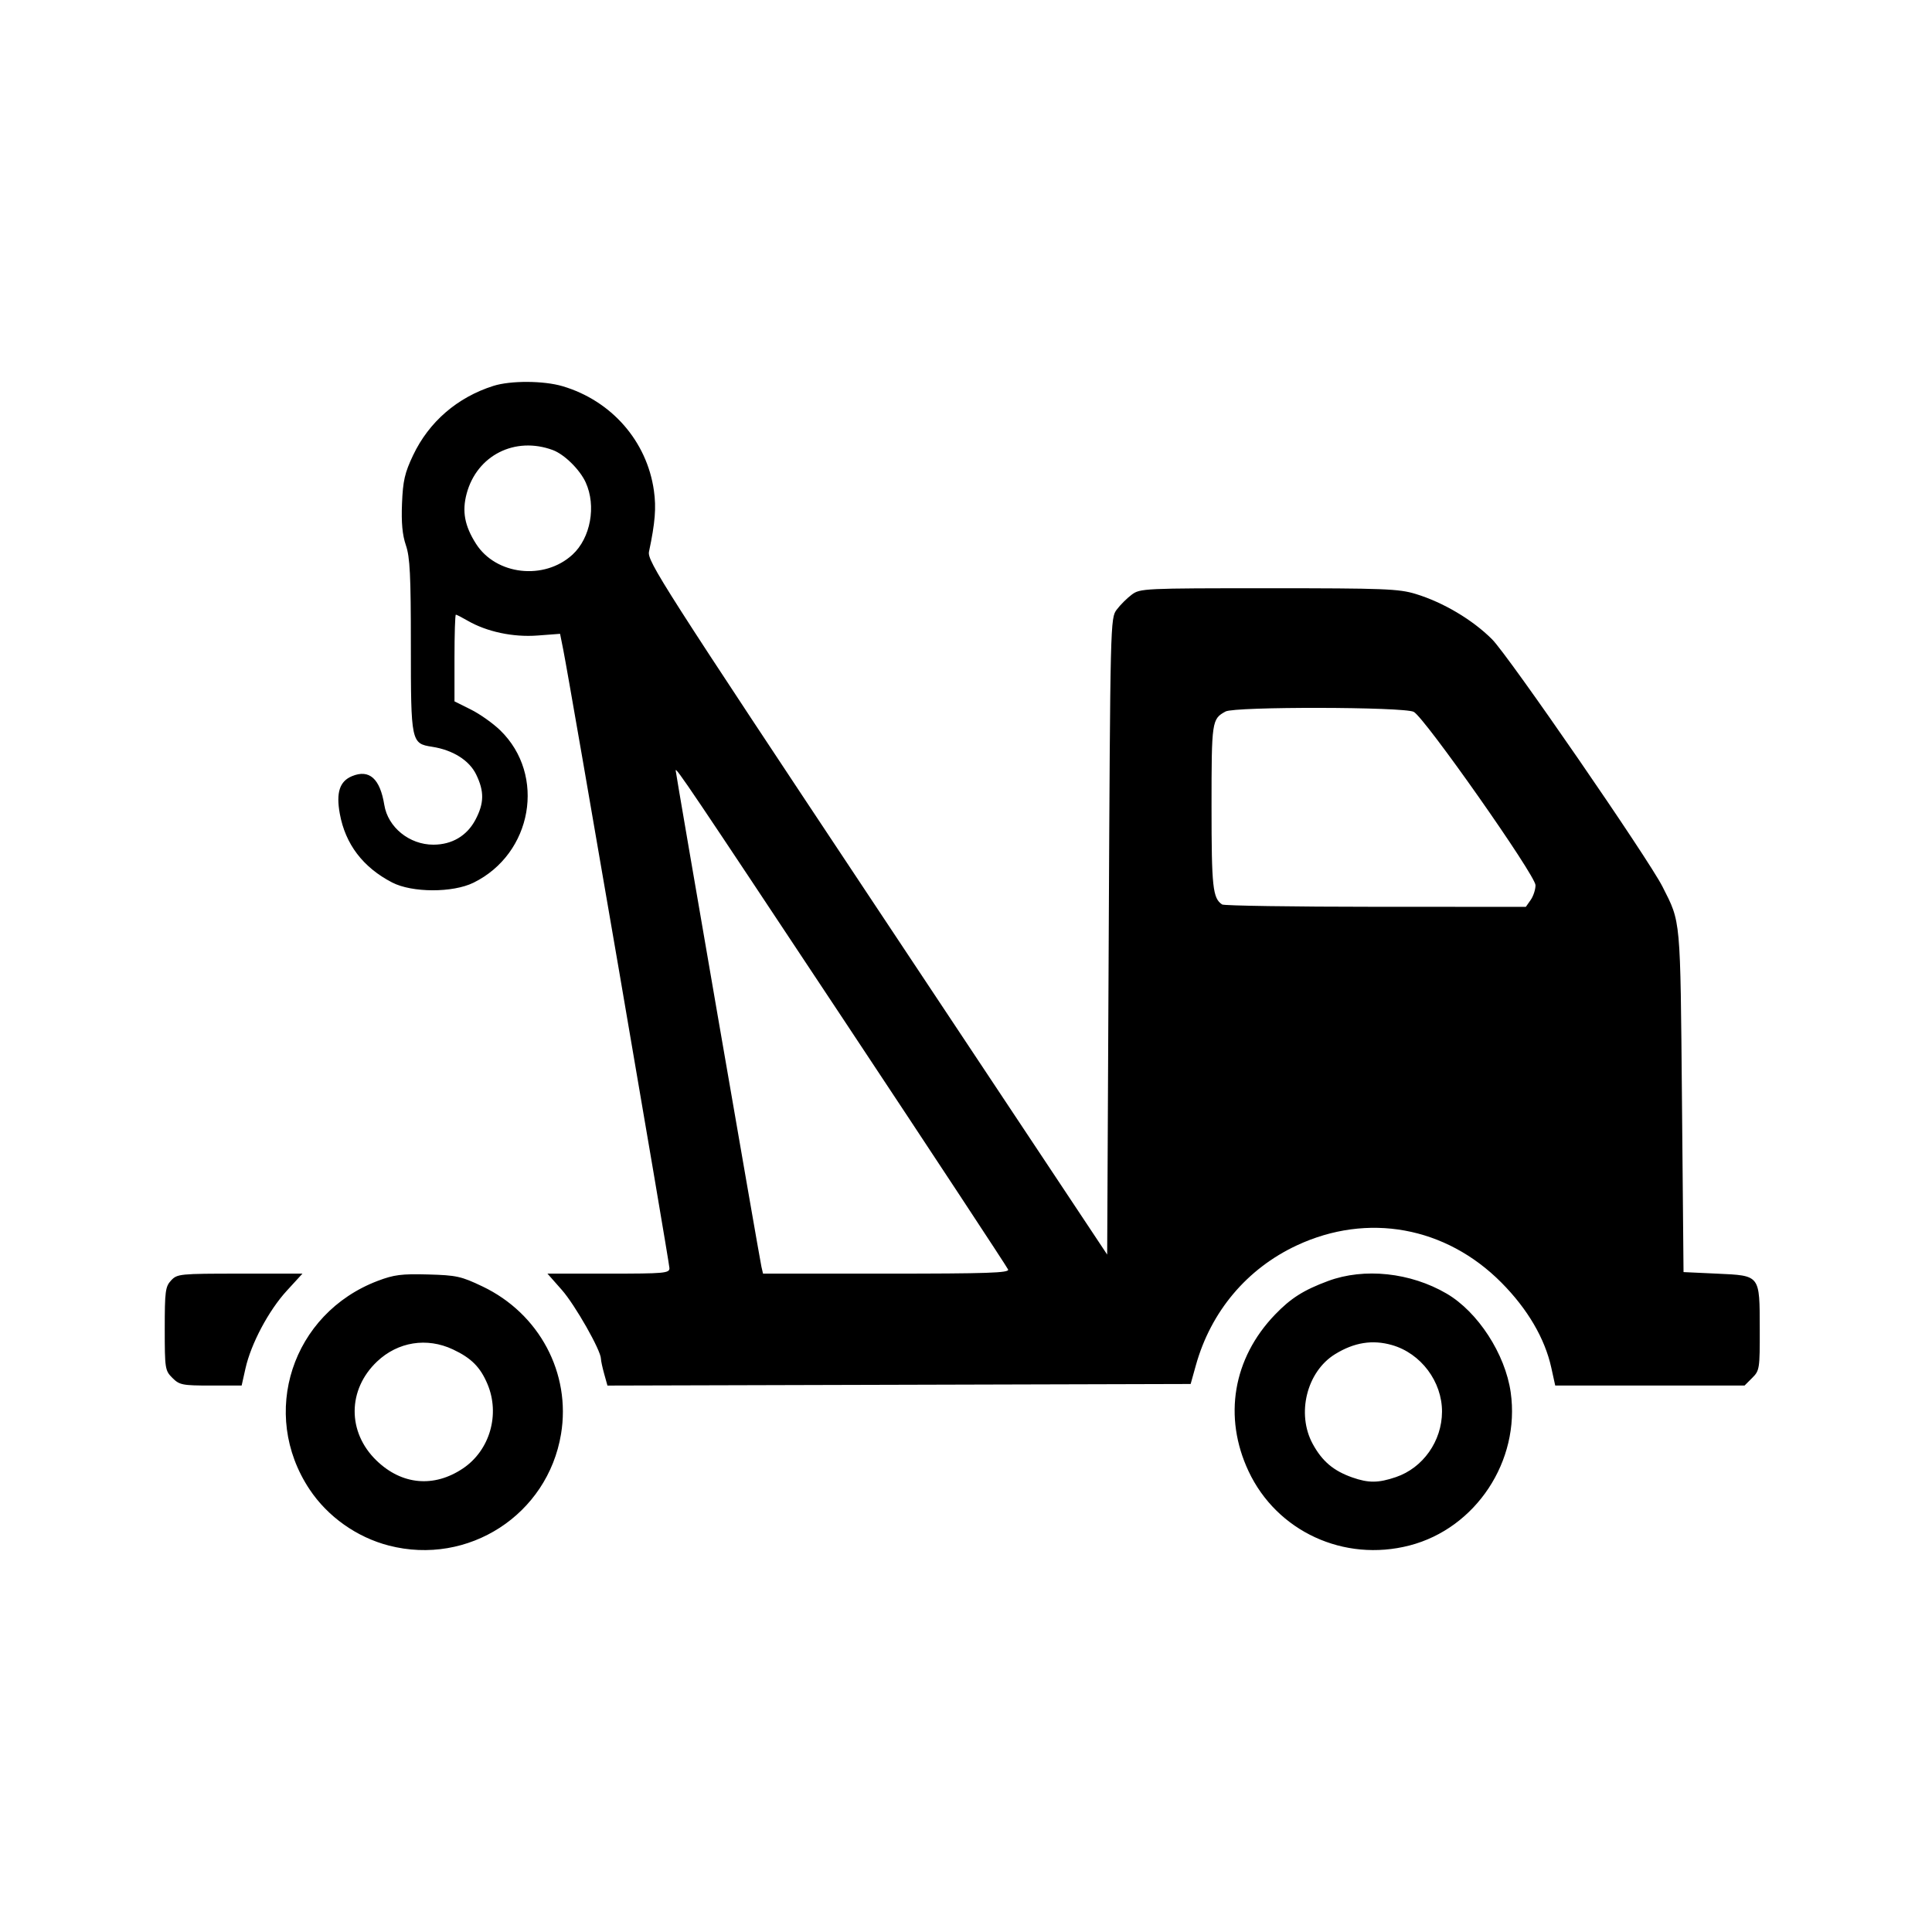 <svg width="258" height="258" viewBox="0 0 258 258" fill="none" xmlns="http://www.w3.org/2000/svg">
<path fill-rule="evenodd" clip-rule="evenodd" d="M65.892 51.532C61.069 53.058 57.281 56.333 55.157 60.812C54.049 63.15 53.807 64.207 53.684 67.236C53.58 69.802 53.731 71.433 54.202 72.811C54.748 74.41 54.867 76.805 54.867 86.215C54.867 99.082 54.911 99.294 57.687 99.722C60.475 100.152 62.669 101.531 63.591 103.434C64.685 105.688 64.658 107.268 63.489 109.473C62.353 111.618 60.357 112.799 57.869 112.799C54.668 112.799 51.806 110.481 51.321 107.495C50.748 103.97 49.318 102.694 47.008 103.648C45.355 104.332 44.863 105.844 45.377 108.665C46.119 112.738 48.475 115.831 52.371 117.849C55.028 119.224 60.46 119.239 63.229 117.877C71.102 114.007 72.947 103.504 66.804 97.531C65.845 96.598 64.077 95.346 62.876 94.748L60.692 93.661V87.872C60.692 84.687 60.774 82.082 60.876 82.082C60.977 82.082 61.679 82.441 62.436 82.88C64.998 84.366 68.513 85.114 71.777 84.868L74.792 84.64L75.221 86.786C76.08 91.078 89.4 168.65 89.399 169.356C89.398 170.023 88.733 170.082 81.253 170.082H73.108L75.031 172.261C76.794 174.26 80.242 180.328 80.248 181.442C80.249 181.701 80.445 182.614 80.684 183.471L81.118 185.03L120.059 184.924L159 184.818L159.695 182.327C161.703 175.136 166.513 169.422 173.175 166.311C182.632 161.896 193.063 163.793 200.499 171.28C203.993 174.799 206.299 178.73 207.16 182.639L207.685 185.026H220.328H232.969L233.99 184.006C234.974 183.026 235.011 182.784 234.998 177.469C234.981 170.198 235.101 170.354 229.274 170.082L224.819 169.875L224.611 147.044C224.385 122.3 224.474 123.274 222.01 118.403C220.124 114.675 201.452 87.573 199.254 85.374C196.64 82.758 192.721 80.433 189.039 79.313C186.794 78.63 184.824 78.554 169.413 78.554C152.76 78.554 152.25 78.578 151.133 79.41C150.501 79.881 149.597 80.781 149.126 81.412C148.276 82.548 148.266 82.943 148.06 125.047L147.852 167.536L117.119 121.271C88.399 78.036 86.404 74.918 86.669 73.667C87.491 69.771 87.648 67.811 87.323 65.514C86.388 58.912 81.662 53.51 75.127 51.574C72.602 50.826 68.188 50.806 65.892 51.532ZM73.82 60.1C75.359 60.668 77.436 62.712 78.215 64.424C79.65 67.576 78.866 71.852 76.446 74.072C72.672 77.534 66.227 76.802 63.562 72.609C62.042 70.218 61.682 68.285 62.317 65.917C63.688 60.805 68.771 58.233 73.82 60.1ZM188.789 95.06C190.228 95.8 205.046 116.889 205.052 118.207C205.055 118.784 204.765 119.671 204.409 120.178L203.762 121.101L183.711 121.095C172.684 121.091 163.455 120.951 163.203 120.784C161.947 119.947 161.789 118.485 161.789 107.717C161.789 96.271 161.827 96.015 163.661 95.014C164.896 94.34 187.468 94.382 188.789 95.06ZM112.692 136.222C124.639 154.241 134.508 169.232 134.624 169.533C134.797 169.983 131.85 170.082 118.365 170.082H101.895L101.679 169.148C101.441 168.118 90.23 103.236 90.23 102.888C90.23 102.385 91.96 104.952 112.692 136.222ZM22.848 170.991C22.082 171.811 22 172.437 22 177.443C22 182.777 22.039 183.026 23.021 184.006C23.968 184.951 24.343 185.026 28.155 185.026H32.269L32.782 182.736C33.523 179.435 35.875 175.01 38.294 172.37L40.389 170.082H32.043C23.993 170.082 23.667 170.115 22.848 170.991ZM50.44 171.05C38.989 175.399 34.614 188.784 41.339 198.893C43.763 202.537 47.643 205.288 51.919 206.394C62.536 209.139 73.13 202.281 74.92 191.506C76.268 183.389 72.027 175.416 64.436 171.794C61.589 170.435 60.952 170.295 57.155 170.192C53.625 170.097 52.608 170.227 50.44 171.05ZM177.358 171.063C174.079 172.28 172.375 173.358 170.262 175.557C164.652 181.392 163.331 189.214 166.731 196.464C170.503 204.507 179.47 208.646 188.224 206.385C197.084 204.098 203.038 195.089 201.74 185.936C201.015 180.822 197.361 175.191 193.181 172.747C188.359 169.928 182.189 169.271 177.358 171.063ZM60.483 180.201C62.937 181.355 64.14 182.561 65.095 184.824C66.805 188.876 65.413 193.68 61.829 196.091C57.952 198.699 53.651 198.306 50.273 195.036C46.36 191.248 46.394 185.572 50.352 181.82C53.133 179.183 57.005 178.565 60.483 180.201ZM185.886 179.62C189.754 180.727 192.584 184.502 192.567 188.531C192.55 192.449 190.026 196.023 186.409 197.252C184.063 198.05 182.751 198.059 180.578 197.295C178.067 196.41 176.565 195.138 175.305 192.828C173.104 188.794 174.501 183.169 178.284 180.837C180.832 179.266 183.279 178.874 185.886 179.62Z" fill="black"/>
</svg>
